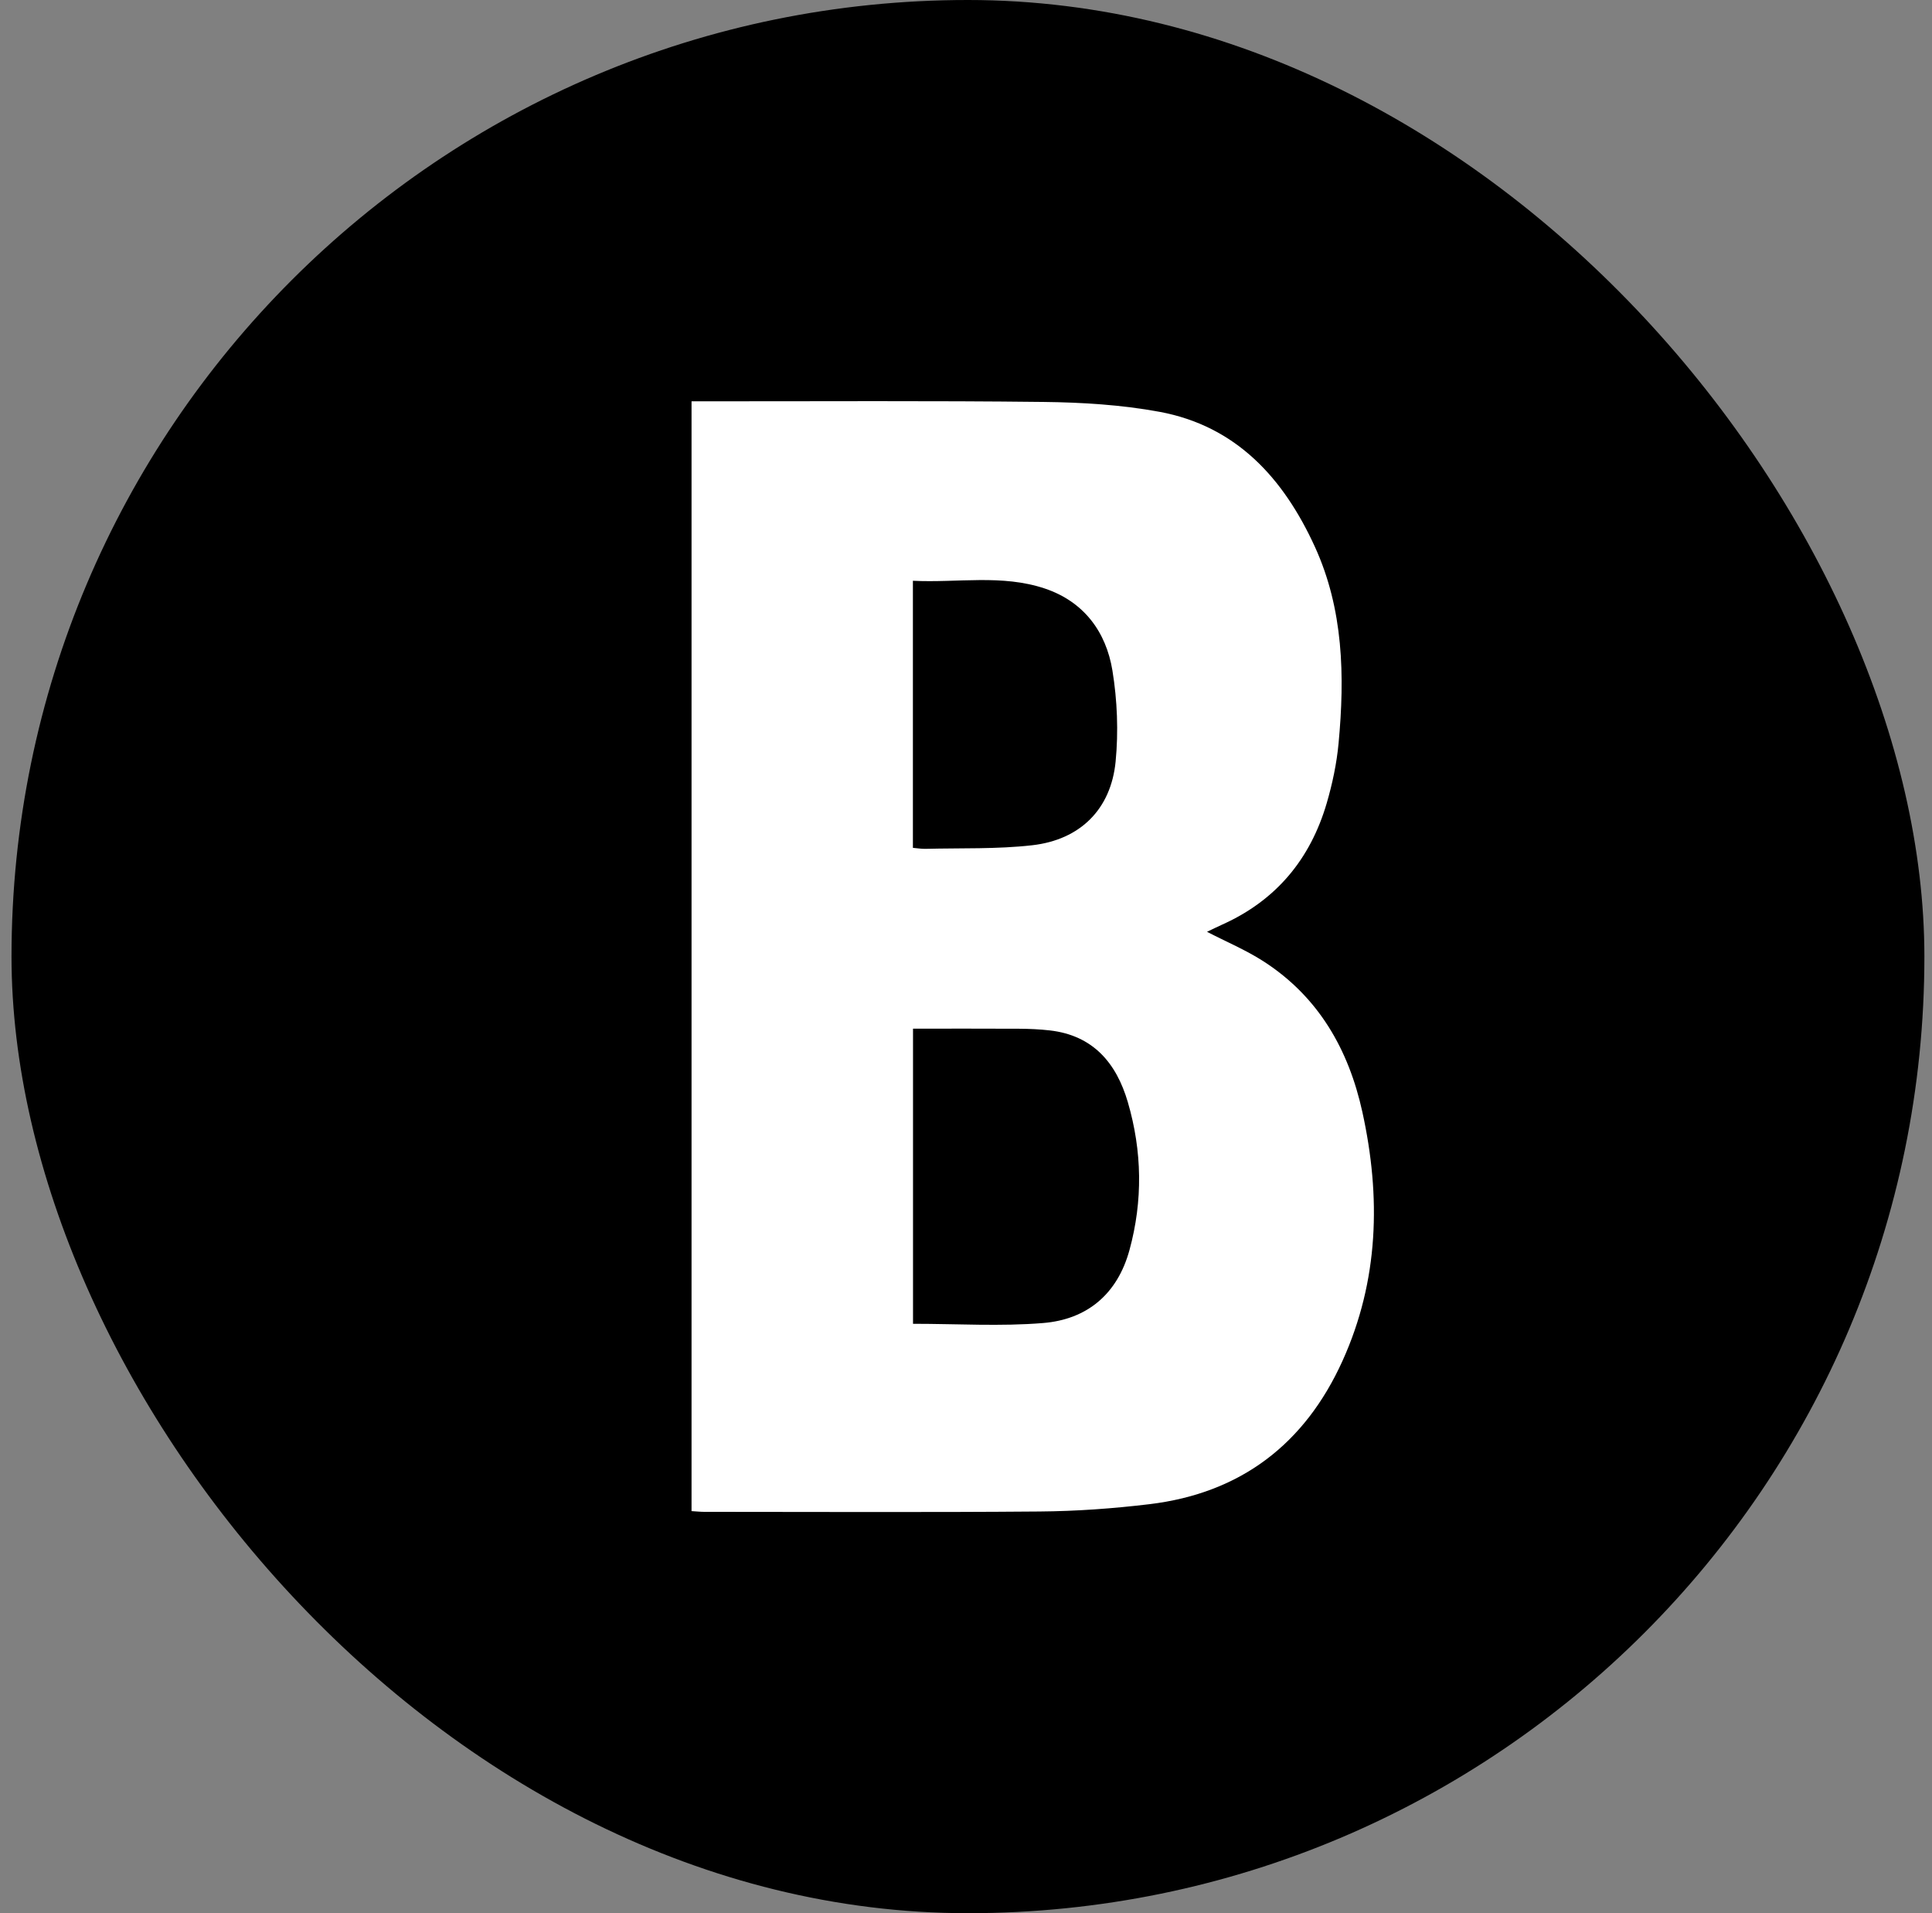 <svg width="101" height="100" viewBox="0 0 101 100" fill="none" xmlns="http://www.w3.org/2000/svg">
<rect x="0" y="0" width="101" height="100" fill="#808080" stroke="none"/>
<rect x="0.602" width="100" height="100" rx="50" fill="black"/>
<path d="M36.152 78.984C36.152 59.641 36.152 40.372 36.152 20.976C36.453 20.976 36.734 20.976 37.014 20.976C42.863 20.979 48.712 20.941 54.559 21.009C56.578 21.033 58.624 21.158 60.605 21.523C64.641 22.267 67.104 25.01 68.733 28.567C70.234 31.842 70.306 35.339 69.977 38.851C69.879 39.904 69.655 40.962 69.358 41.979C68.503 44.901 66.717 47.057 63.91 48.32C63.646 48.439 63.385 48.568 63.099 48.704C64.112 49.228 65.135 49.657 66.053 50.248C68.929 52.101 70.503 54.854 71.222 58.127C72.196 62.558 72.084 66.928 70.185 71.125C68.216 75.478 64.859 78.049 60.088 78.622C58.185 78.851 56.261 78.989 54.345 79.004C48.498 79.053 42.649 79.023 36.801 79.022C36.617 79.022 36.433 79.001 36.152 78.984ZM47.73 69.193C50.059 69.193 52.309 69.336 54.532 69.153C56.833 68.965 58.416 67.639 59.045 65.342C59.752 62.759 59.709 60.169 58.96 57.608C58.362 55.563 57.144 54.117 54.879 53.858C54.35 53.798 53.815 53.774 53.282 53.771C51.447 53.761 49.613 53.767 47.73 53.767C47.73 58.985 47.73 64.123 47.73 69.193ZM47.724 44.316C47.97 44.337 48.176 44.373 48.382 44.368C50.243 44.32 52.12 44.39 53.964 44.18C56.469 43.894 58.077 42.299 58.321 39.81C58.474 38.24 58.409 36.608 58.155 35.05C57.823 33.017 56.657 31.448 54.628 30.764C52.381 30.007 50.054 30.472 47.724 30.356C47.724 35.076 47.724 39.676 47.724 44.316Z" fill="white"/>
</svg>
